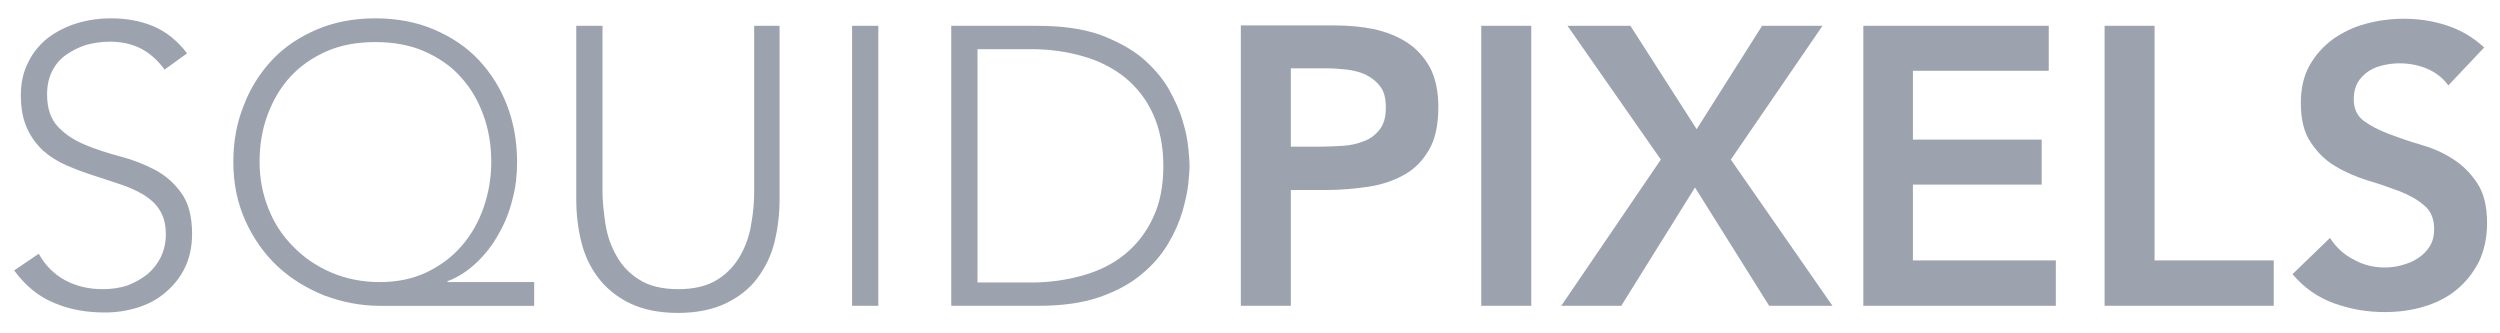 <svg xmlns="http://www.w3.org/2000/svg" xmlns:xlink="http://www.w3.org/1999/xlink" id="Layer_1" x="0px" y="0px" viewBox="0 0 600 80" style="enable-background:new 0 0 600 80;" xml:space="preserve">
<style type="text/css">
	.st0{fill:#9CA3AF;}
</style>
<g>
	<path class="st0" d="M234.6,11.8h12.9c4.4,0,8.6,0.6,12.4,1.7c3.9,1.1,7.2,2.8,10.1,5.1c2.8,2.3,5.1,5.2,6.7,8.7   c1.6,3.5,2.5,7.7,2.5,12.5c0,4.8-0.8,9-2.5,12.5c-1.6,3.5-3.9,6.4-6.7,8.7c-2.8,2.3-6.2,4-10.1,5.1c-3.9,1.1-8,1.7-12.4,1.7h-12.9   V11.8z M228.3,73.4h20.8c5.8,0,10.8-0.7,14.8-2.1c4-1.4,7.4-3.2,10.1-5.5c2.7-2.2,4.8-4.7,6.4-7.4c1.6-2.7,2.7-5.3,3.4-7.7   c0.7-2.5,1.2-4.7,1.4-6.7c0.2-2,0.3-3.4,0.3-4.2c0-0.8-0.1-2.2-0.3-4.2c-0.2-2-0.6-4.2-1.4-6.7c-0.7-2.5-1.9-5-3.4-7.7   c-1.6-2.7-3.7-5.1-6.4-7.4c-2.7-2.2-6.1-4-10.1-5.5c-4.1-1.4-9-2.1-14.8-2.1h-20.8V73.4z M204.5,73.4h6.3V6.2h-6.3V73.4z    M187.3,6.2H181V46c0,2.4-0.2,5-0.7,7.7c-0.4,2.7-1.3,5.3-2.6,7.6c-1.3,2.3-3.1,4.3-5.5,5.8c-2.4,1.5-5.5,2.3-9.4,2.3   c-3.9,0-7.1-0.8-9.4-2.3c-2.4-1.5-4.2-3.4-5.5-5.8c-1.3-2.3-2.2-4.9-2.6-7.6c-0.4-2.7-0.7-5.3-0.7-7.7V6.2h-6.3v41.5   c0,3.6,0.4,7.1,1.2,10.3c0.8,3.3,2.2,6.2,4.1,8.7c1.9,2.5,4.5,4.6,7.6,6.1c3.1,1.5,7,2.3,11.5,2.3s8.4-0.8,11.5-2.3   c3.1-1.5,5.7-3.5,7.6-6.1c1.9-2.5,3.3-5.4,4.1-8.7c0.8-3.3,1.2-6.7,1.2-10.3V6.2z M64.2,27.6c1.3-3.5,3.1-6.6,5.5-9.2   c2.4-2.6,5.3-4.6,8.7-6.1c3.4-1.5,7.4-2.2,11.7-2.2s8.3,0.7,11.7,2.2c3.4,1.5,6.4,3.5,8.7,6.1c2.4,2.6,4.2,5.6,5.5,9.2   c1.3,3.5,1.9,7.3,1.9,11.3c0,3.7-0.6,7.3-1.8,10.8c-1.2,3.5-2.9,6.5-5.2,9.2c-2.3,2.7-5.1,4.8-8.4,6.4c-3.3,1.6-7.1,2.4-11.4,2.4   c-4.2,0-8.1-0.8-11.6-2.3c-3.5-1.5-6.6-3.6-9.1-6.2c-2.6-2.6-4.6-5.6-6-9.2c-1.4-3.5-2.1-7.2-2.1-11.2   C62.3,34.9,62.9,31.1,64.2,27.6z M128.4,67.7h-21v-0.2c2.6-1,4.9-2.5,7-4.5c2.1-2,3.9-4.3,5.3-6.9c1.5-2.6,2.6-5.4,3.3-8.3   c0.8-2.9,1.1-5.9,1.1-8.9c0-4.9-0.8-9.4-2.4-13.6c-1.6-4.2-3.9-7.8-6.8-10.9c-2.9-3.1-6.5-5.5-10.7-7.3c-4.2-1.8-8.9-2.7-14.1-2.7   c-5.2,0-9.9,0.9-14.1,2.7c-4.2,1.8-7.8,4.2-10.7,7.3c-2.9,3.1-5.2,6.7-6.8,10.9C56.8,29.5,56,34,56,38.9c0,5.2,1,9.9,2.9,14.1   c1.9,4.2,4.5,7.9,7.7,10.9c3.2,3,7,5.3,11.2,7c4.3,1.6,8.7,2.5,13.4,2.5h37V67.7z M3.4,64.9c2.7,3.7,5.9,6.3,9.6,7.8   c3.7,1.6,7.8,2.3,12.2,2.3c2.7,0,5.3-0.4,7.9-1.2c2.5-0.8,4.8-2,6.7-3.7c1.9-1.6,3.5-3.6,4.6-5.9c1.1-2.3,1.7-5,1.7-8.1   c0-4.2-0.9-7.5-2.6-9.8c-1.7-2.4-3.8-4.2-6.4-5.6c-2.6-1.3-5.3-2.4-8.4-3.2c-3-0.8-5.8-1.7-8.4-2.8s-4.7-2.5-6.4-4.3   c-1.7-1.8-2.6-4.4-2.6-7.7c0-2.2,0.4-4,1.2-5.6c0.8-1.6,1.9-2.9,3.3-3.9c1.4-1,3-1.8,4.8-2.4c1.8-0.5,3.8-0.8,5.8-0.8   c2.9,0,5.4,0.6,7.5,1.7c2.1,1.1,4,2.8,5.6,5l5.4-3.9c-2.3-3-5-5.2-8.1-6.5c-3.1-1.3-6.5-1.9-10.2-1.9c-2.8,0-5.6,0.4-8.2,1.2   c-2.6,0.8-4.9,2-6.9,3.5c-2,1.6-3.6,3.5-4.7,5.8c-1.2,2.3-1.8,5-1.8,7.9c0,3.2,0.5,5.8,1.5,8c1,2.2,2.3,3.9,3.9,5.4   c1.6,1.4,3.5,2.6,5.6,3.5c2.1,0.9,4.2,1.7,6.4,2.4c2.2,0.7,4.3,1.4,6.4,2.1c2.1,0.7,3.9,1.5,5.6,2.5c1.6,1,3,2.2,3.9,3.7   c1,1.5,1.5,3.5,1.5,5.8c0,2-0.4,3.8-1.2,5.5c-0.8,1.6-1.9,3-3.2,4.1c-1.4,1.1-3,2-4.8,2.7c-1.8,0.6-3.8,0.9-5.9,0.9   c-3.4,0-6.3-0.7-9-2.1c-2.6-1.4-4.8-3.5-6.4-6.4L3.4,64.9z"></path>
	<path class="st0" d="M596.2,11.4c-2.7-2.5-5.6-4.2-9-5.3c-3.3-1.1-6.8-1.6-10.3-1.6c-3.1,0-6.1,0.4-9.1,1.2c-3,0.8-5.6,2.1-7.9,3.7   c-2.3,1.7-4.2,3.8-5.6,6.3c-1.4,2.5-2.1,5.5-2.1,9c0,4,0.8,7.2,2.4,9.5c1.6,2.4,3.5,4.3,5.9,5.7c2.3,1.4,4.9,2.5,7.7,3.4   c2.8,0.8,5.3,1.7,7.7,2.6c2.3,0.9,4.3,2,5.9,3.4c1.6,1.3,2.4,3.2,2.4,5.7c0,1.5-0.3,2.9-1,4c-0.7,1.2-1.6,2.1-2.8,2.9   c-1.1,0.8-2.4,1.3-3.8,1.7c-1.4,0.4-2.8,0.6-4.2,0.6c-2.7,0-5.2-0.6-7.5-1.9c-2.4-1.2-4.3-3-5.7-5.2l-9,8.7c2.8,3.3,6.1,5.6,10,7   c3.9,1.4,7.9,2.1,12.1,2.1c3.3,0,6.4-0.4,9.4-1.3c3-0.9,5.6-2.2,7.8-4c2.2-1.8,4-4,5.4-6.7c1.3-2.7,2-5.8,2-9.4   c0-4-0.8-7.2-2.4-9.6c-1.6-2.4-3.5-4.3-5.9-5.8c-2.3-1.5-4.9-2.6-7.7-3.4c-2.8-0.8-5.3-1.7-7.7-2.6c-2.3-0.9-4.3-1.9-5.9-3.1   c-1.6-1.2-2.4-2.9-2.4-5.2c0-1.5,0.3-2.8,0.9-3.9c0.6-1.1,1.5-2,2.5-2.7c1-0.7,2.2-1.2,3.5-1.5c1.3-0.3,2.6-0.5,4-0.5   c2.3,0,4.6,0.4,6.7,1.3c2.1,0.9,3.8,2.2,5.1,4L596.2,11.4z M505.2,73.4h40.5V62.5h-28.6V6.2h-12V73.4z M447.2,73.4h46.2V62.5h-34.3   V44.3h30.9V33.5h-30.9V17h32.6V6.2h-44.5V73.4z M374.7,73.4h14.4L406.8,45l17.8,28.4h15.2l-24.4-35.1l22-32.1h-14.5L407.2,31   L391.3,6.2h-15.1l22.4,32.1L374.7,73.4z M355.5,73.4h12V6.2h-12V73.4z M309.8,35.3V16.4h8.5c1.6,0,3.2,0.1,4.9,0.3   c1.7,0.2,3.3,0.6,4.7,1.3c1.4,0.7,2.5,1.6,3.4,2.8c0.9,1.2,1.3,2.9,1.3,5c0,2.3-0.5,4.1-1.5,5.3c-1,1.3-2.2,2.2-3.8,2.8   c-1.6,0.6-3.2,1-5.1,1.1c-1.8,0.1-3.6,0.2-5.3,0.2H309.8z M297.8,73.4h12V45.6h8.5c3.5,0,6.9-0.3,10.2-0.8c3.3-0.5,6.1-1.5,8.6-2.9   c2.5-1.4,4.4-3.4,5.9-6c1.5-2.6,2.2-6,2.2-10.3c0-3.7-0.7-6.9-2-9.4c-1.4-2.5-3.2-4.5-5.5-6c-2.3-1.5-4.9-2.5-7.9-3.2   c-3-0.6-6.1-0.9-9.4-0.9h-22.6V73.4z"></path>
</g>
</svg>
